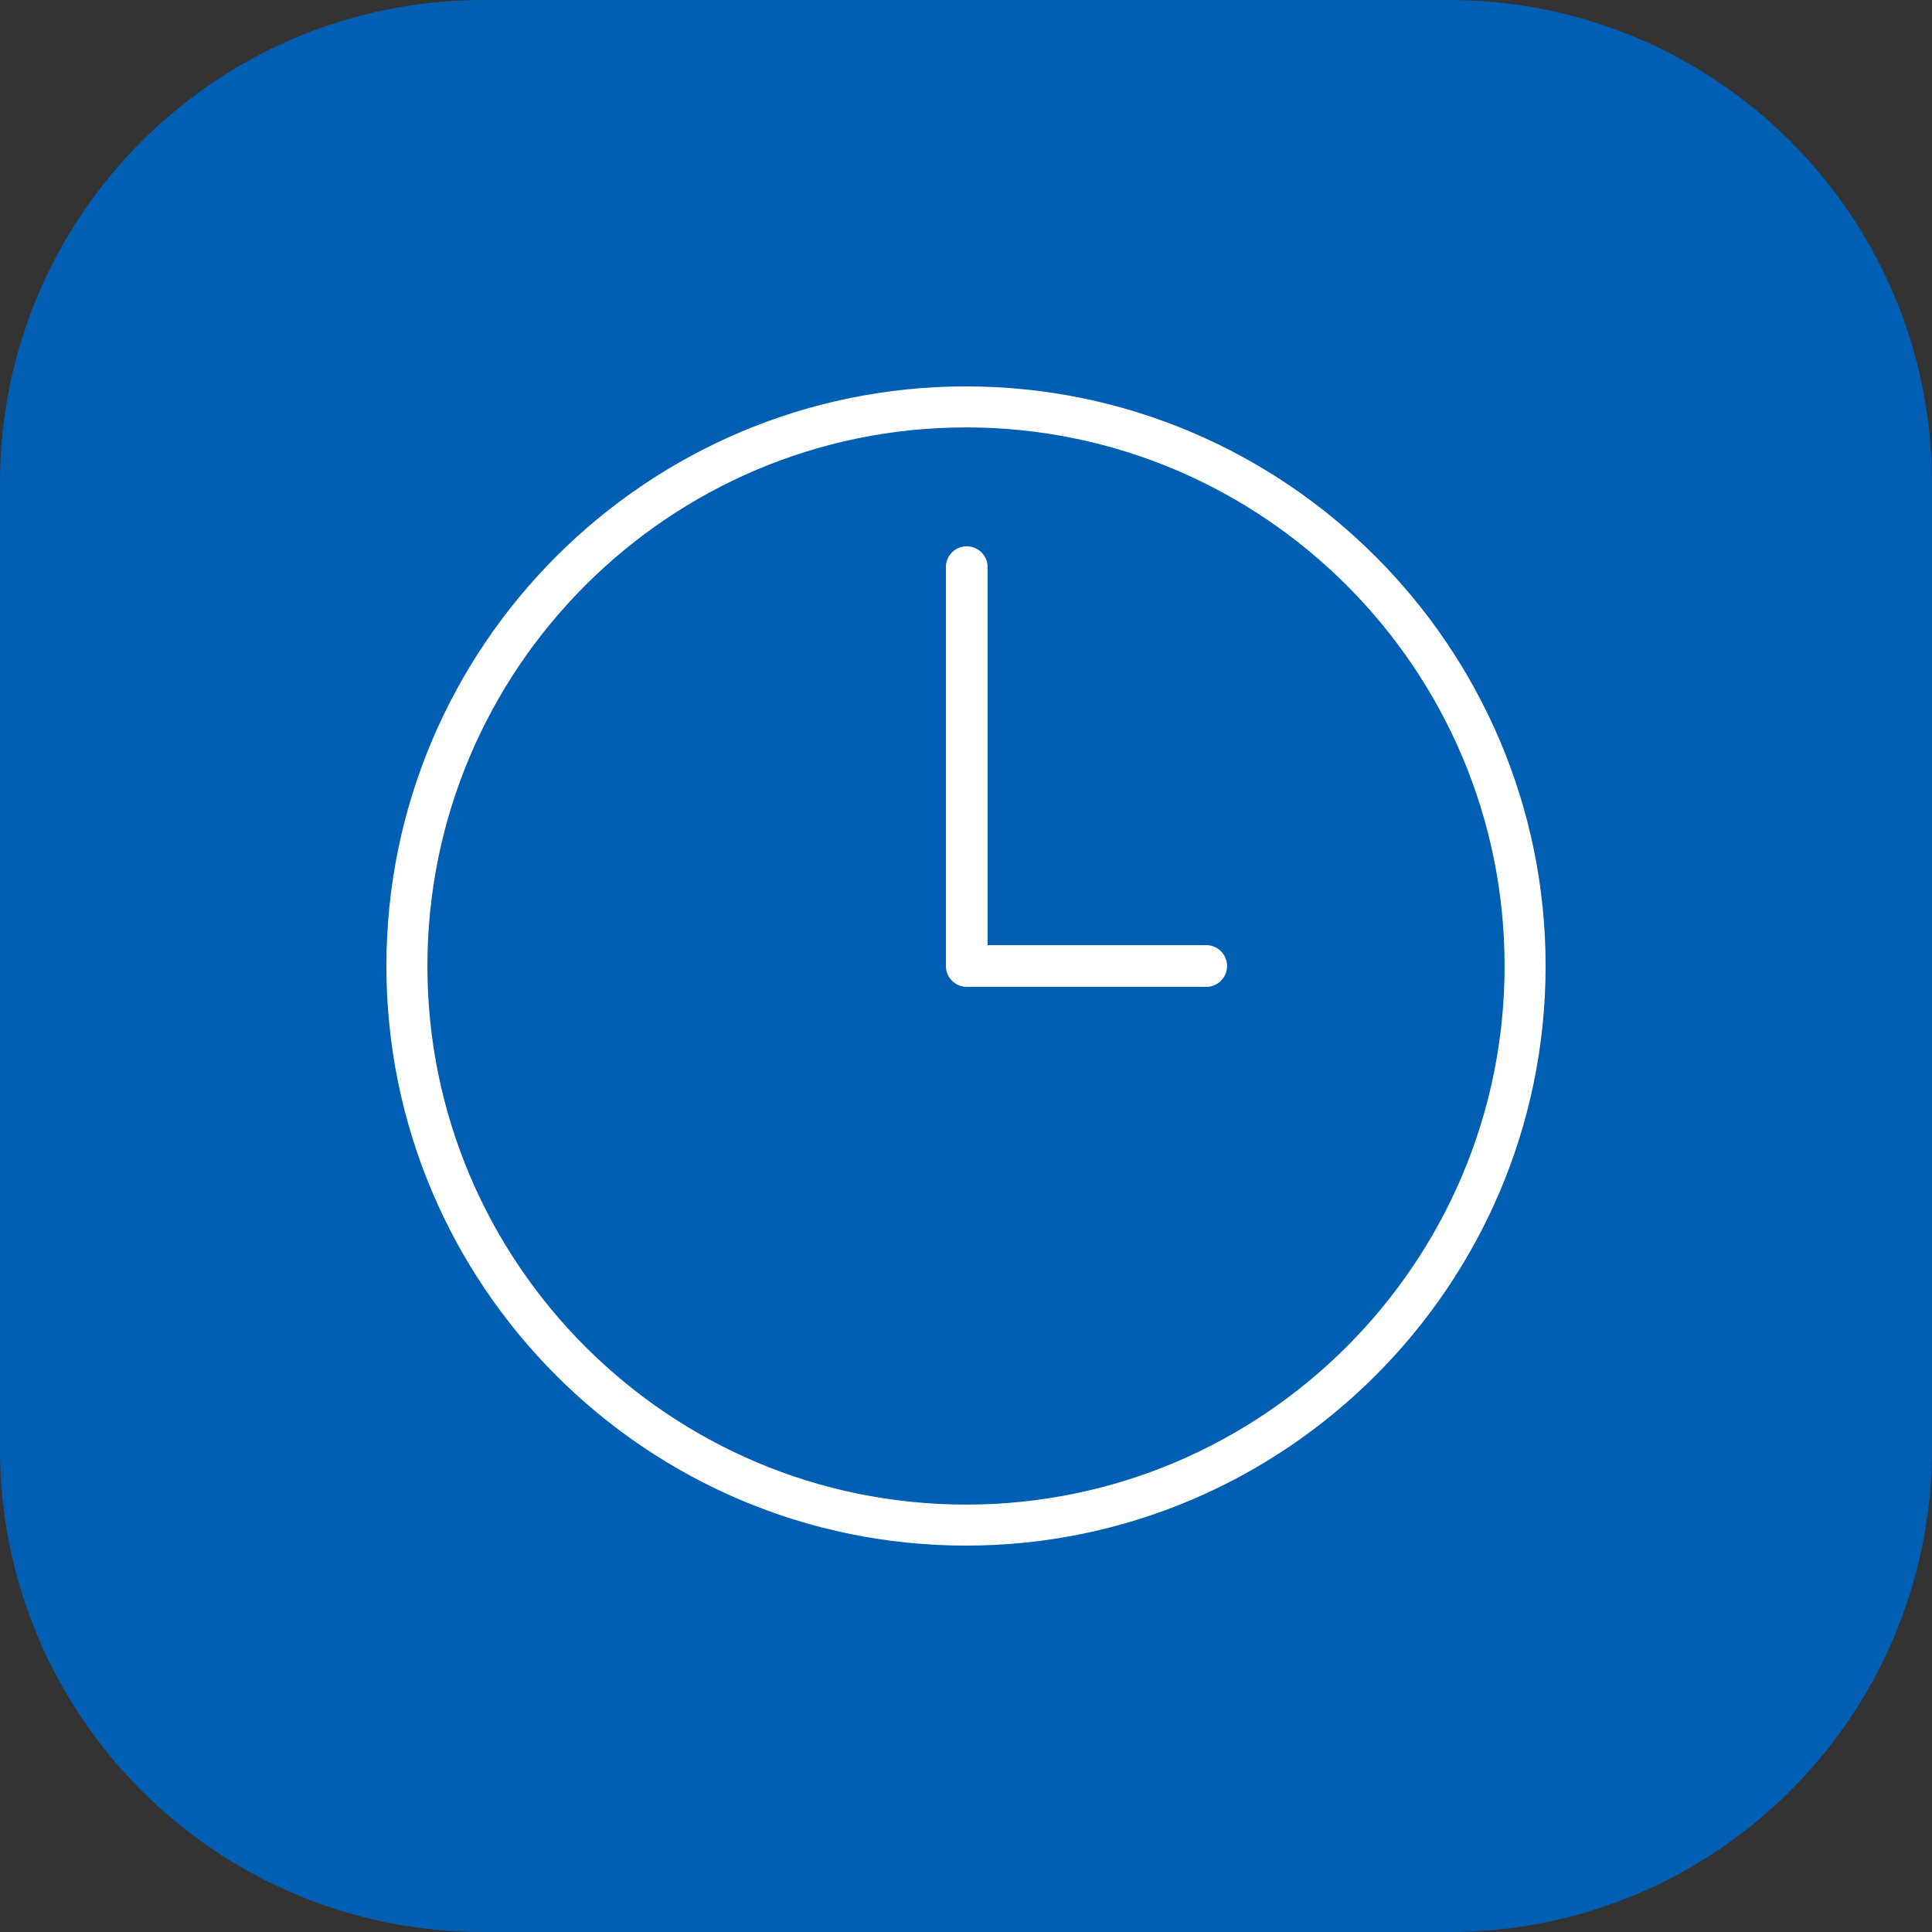 <svg xmlns="http://www.w3.org/2000/svg" width="40" height="40" fill="none" viewBox="0 0 40 40"><rect x="0" y="0" width="40" height="40" fill="#333333" stroke="none"/><path fill="#005FB2" d="M30 0H10C4.477 0 0 4.477 0 10v20c0 5.523 4.477 10 10 10h20c5.523 0 10-4.477 10-10V10c0-5.523-4.477-10-10-10Z"/><path fill="#fff" d="M20 8.849C13.851 8.849 8.849 13.85 8.849 20S13.85 31.151 20 31.151 31.151 26.15 31.151 20 26.15 8.849 20 8.849ZM20 32c-6.61 0-12-5.375-12-12S13.39 8 20 8s12 5.39 12 12-5.39 12-12 12Z"/><path fill="#fff" d="M24.973 20.432h-4.958a.432.432 0 0 1-.431-.432v-8.278a.432.432 0 0 1 .863 0v7.846h4.526a.432.432 0 0 1 0 .864Z"/></svg>